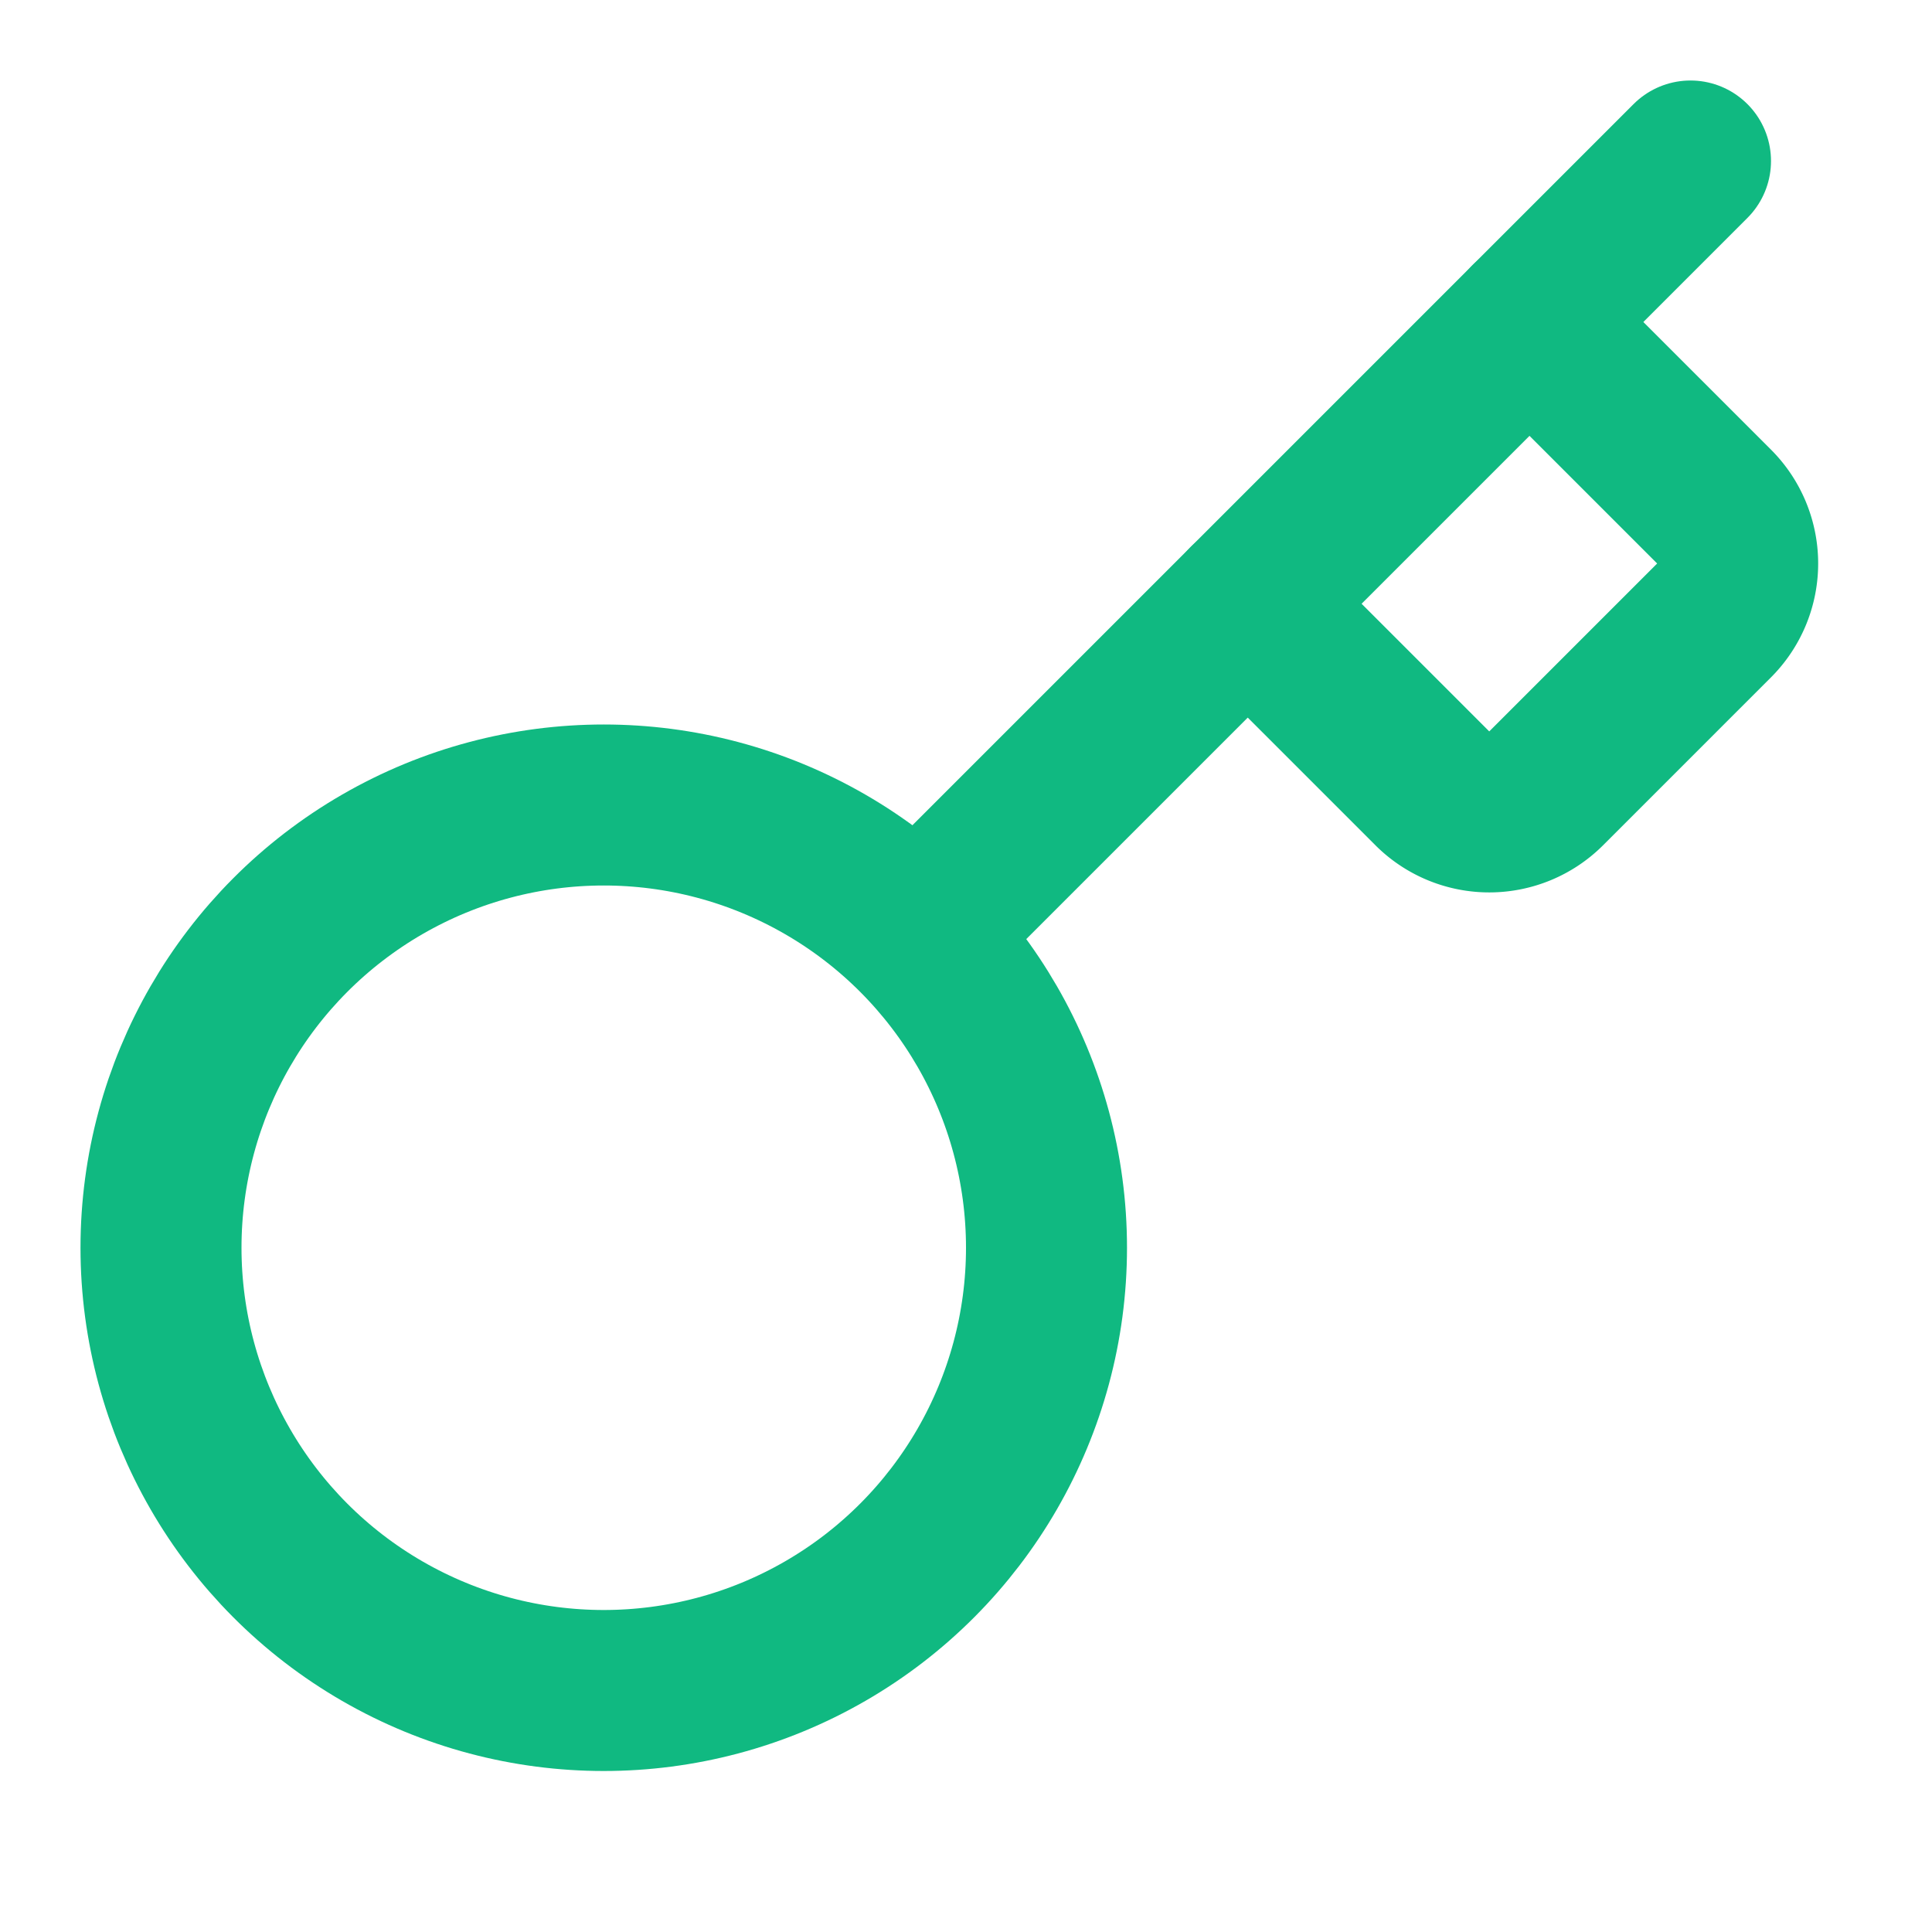 <svg
  xmlns="http://www.w3.org/2000/svg"
  width="24"
  height="24"
  viewBox="0 0 24 24"
  fill="none"
  stroke="#10B981"
  stroke-width="2"
  stroke-linecap="round"
  stroke-linejoin="round"
>
  <path d="m15.5 7.5 2.3 2.3a1 1 0 0 0 1.4 0l2.1-2.1a1 1 0 0 0 0-1.4L19 4" />
  <path d="m21 2-9.6 9.6" />
  <circle cx="7.5" cy="15.5" r="5.5" />
</svg>
